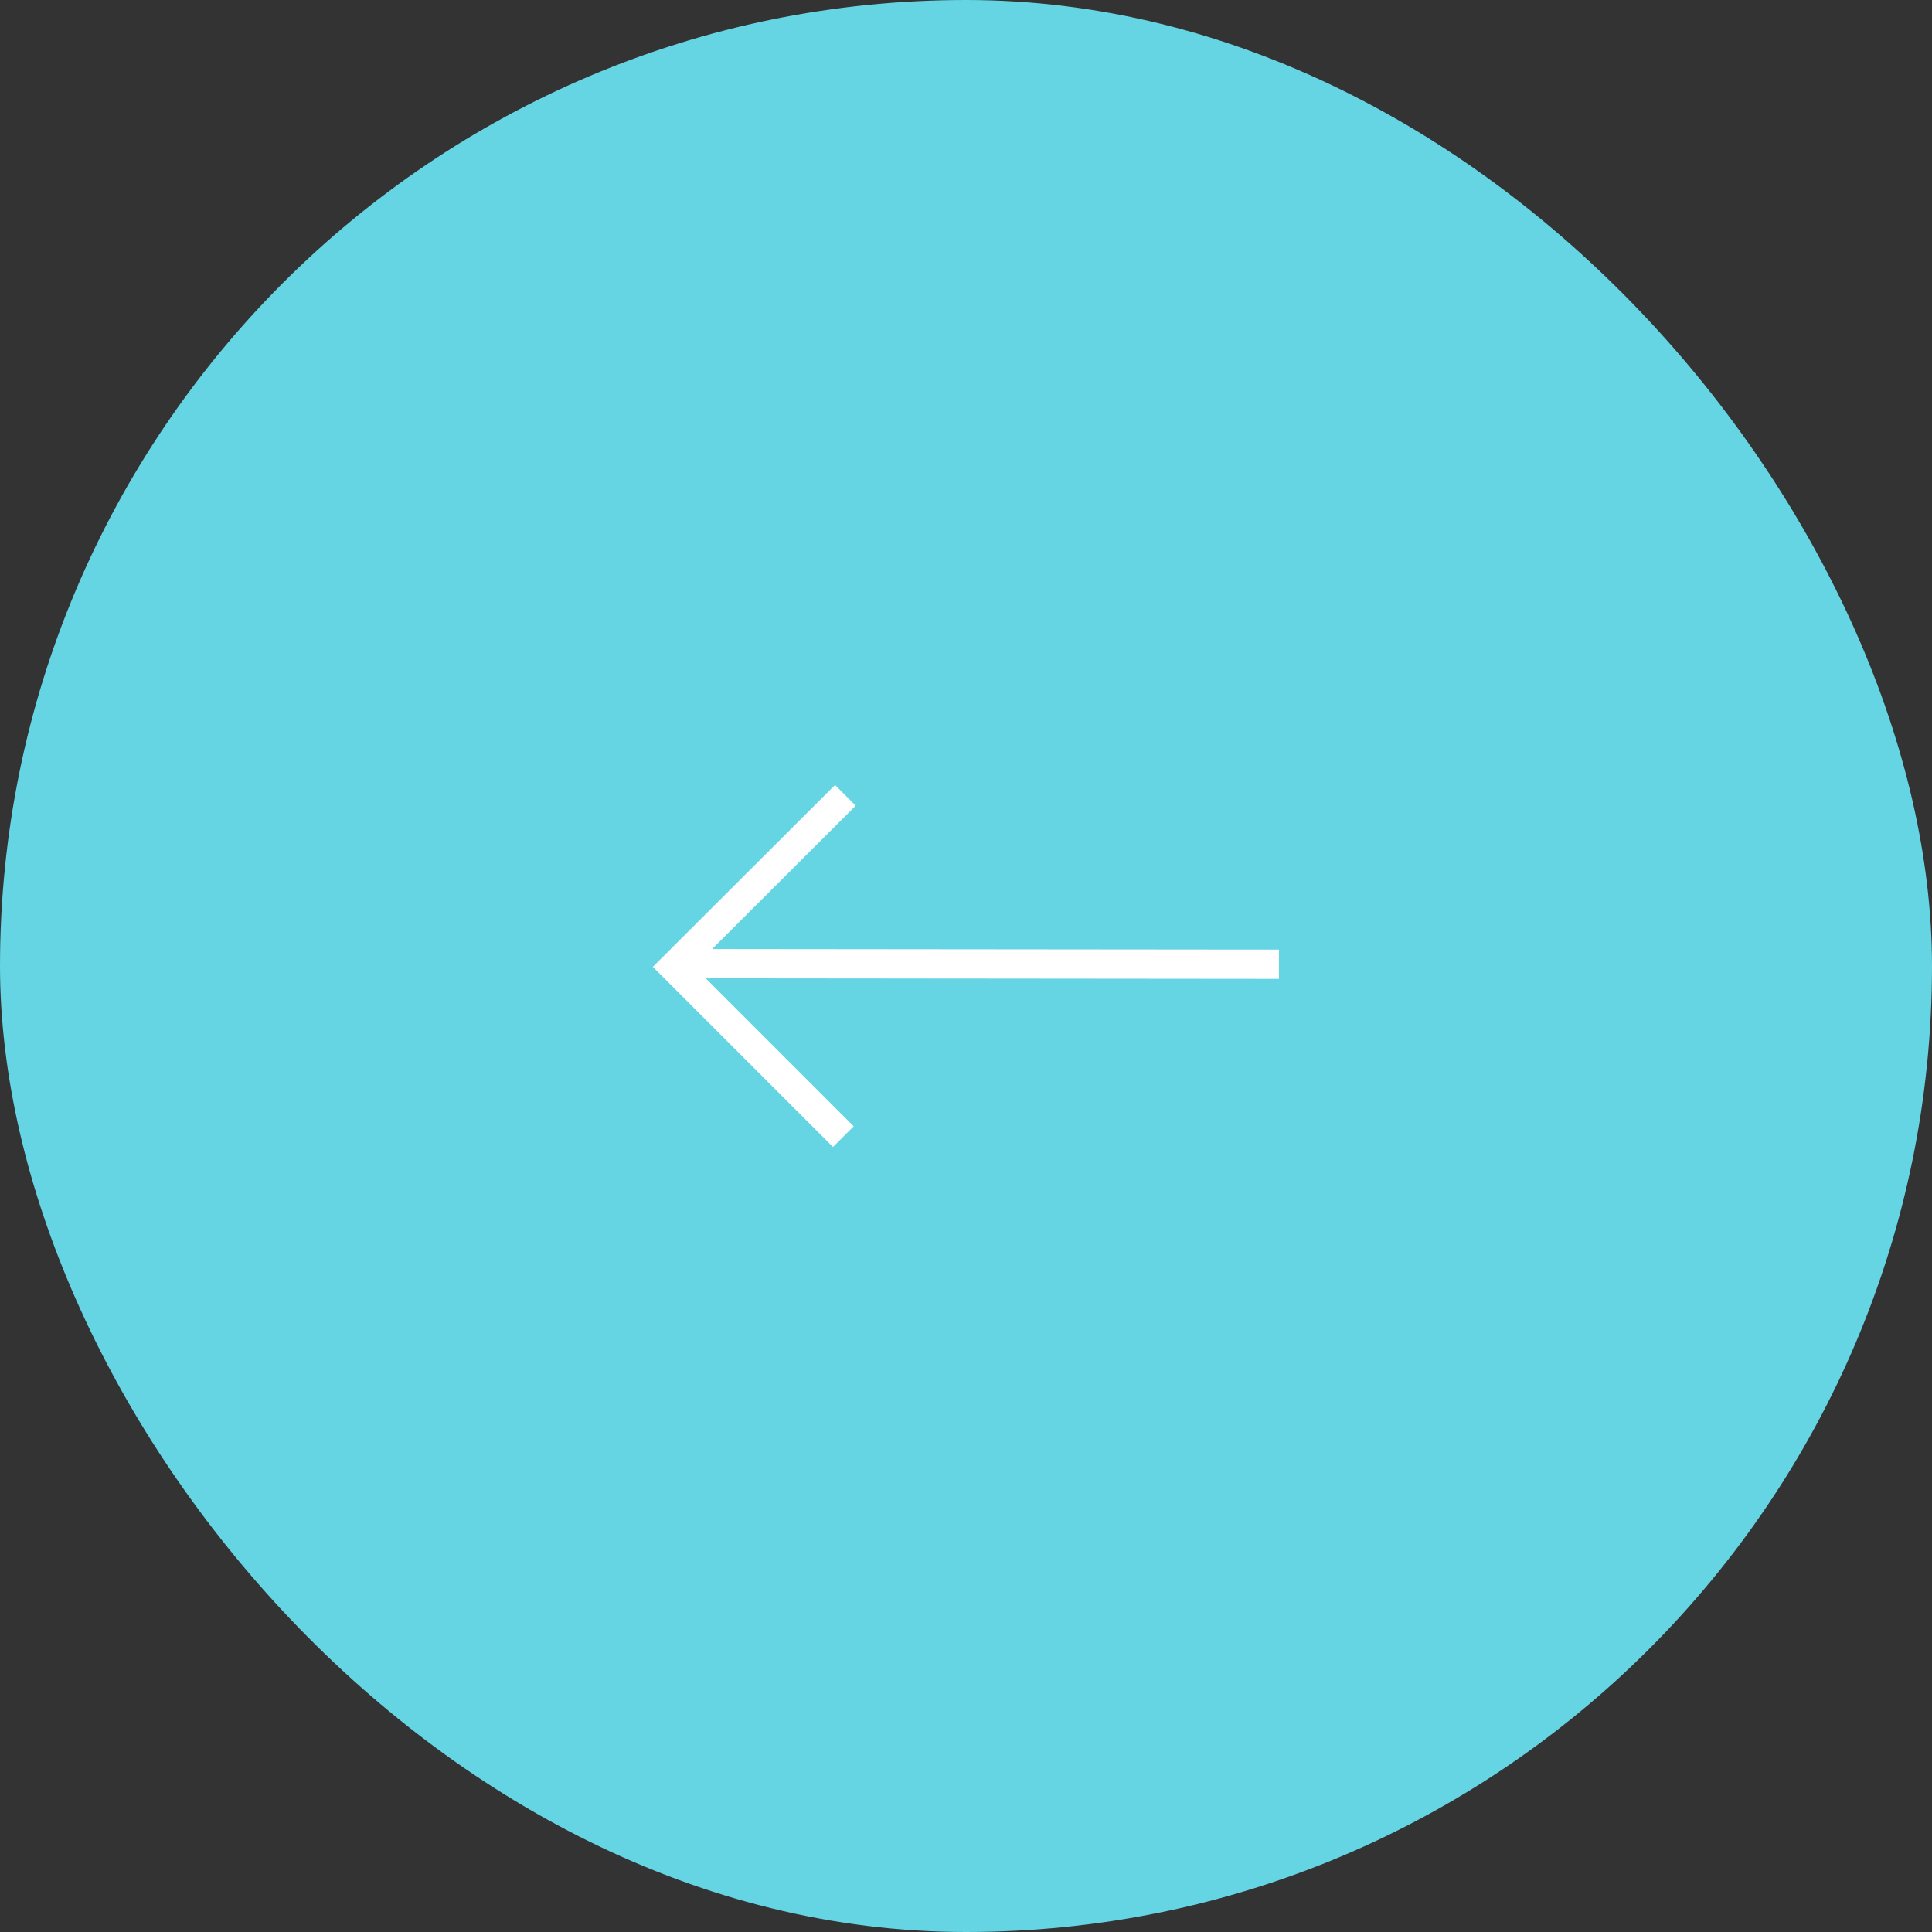 <?xml version="1.0" encoding="UTF-8"?><svg id="_レイヤー_2" xmlns="http://www.w3.org/2000/svg" viewBox="0 0 66 66"><rect x="0" y="0" width="66" height="66" fill="#333333" stroke="none"/><g id="_レイヤー_1-2"><rect x="0" y="0" width="66" height="66" rx="33" ry="33" transform="translate(66 66) rotate(-180)" fill="#65d4e3" stroke-width="0"/><line x1="23.01" y1="32.92" x2="43.69" y2="32.94" fill="none" stroke="#fff" stroke-miterlimit="10"/><polyline points="28.88 27.17 23.01 33.03 28.81 38.83" fill="none" stroke="#fff" stroke-miterlimit="10"/></g></svg>